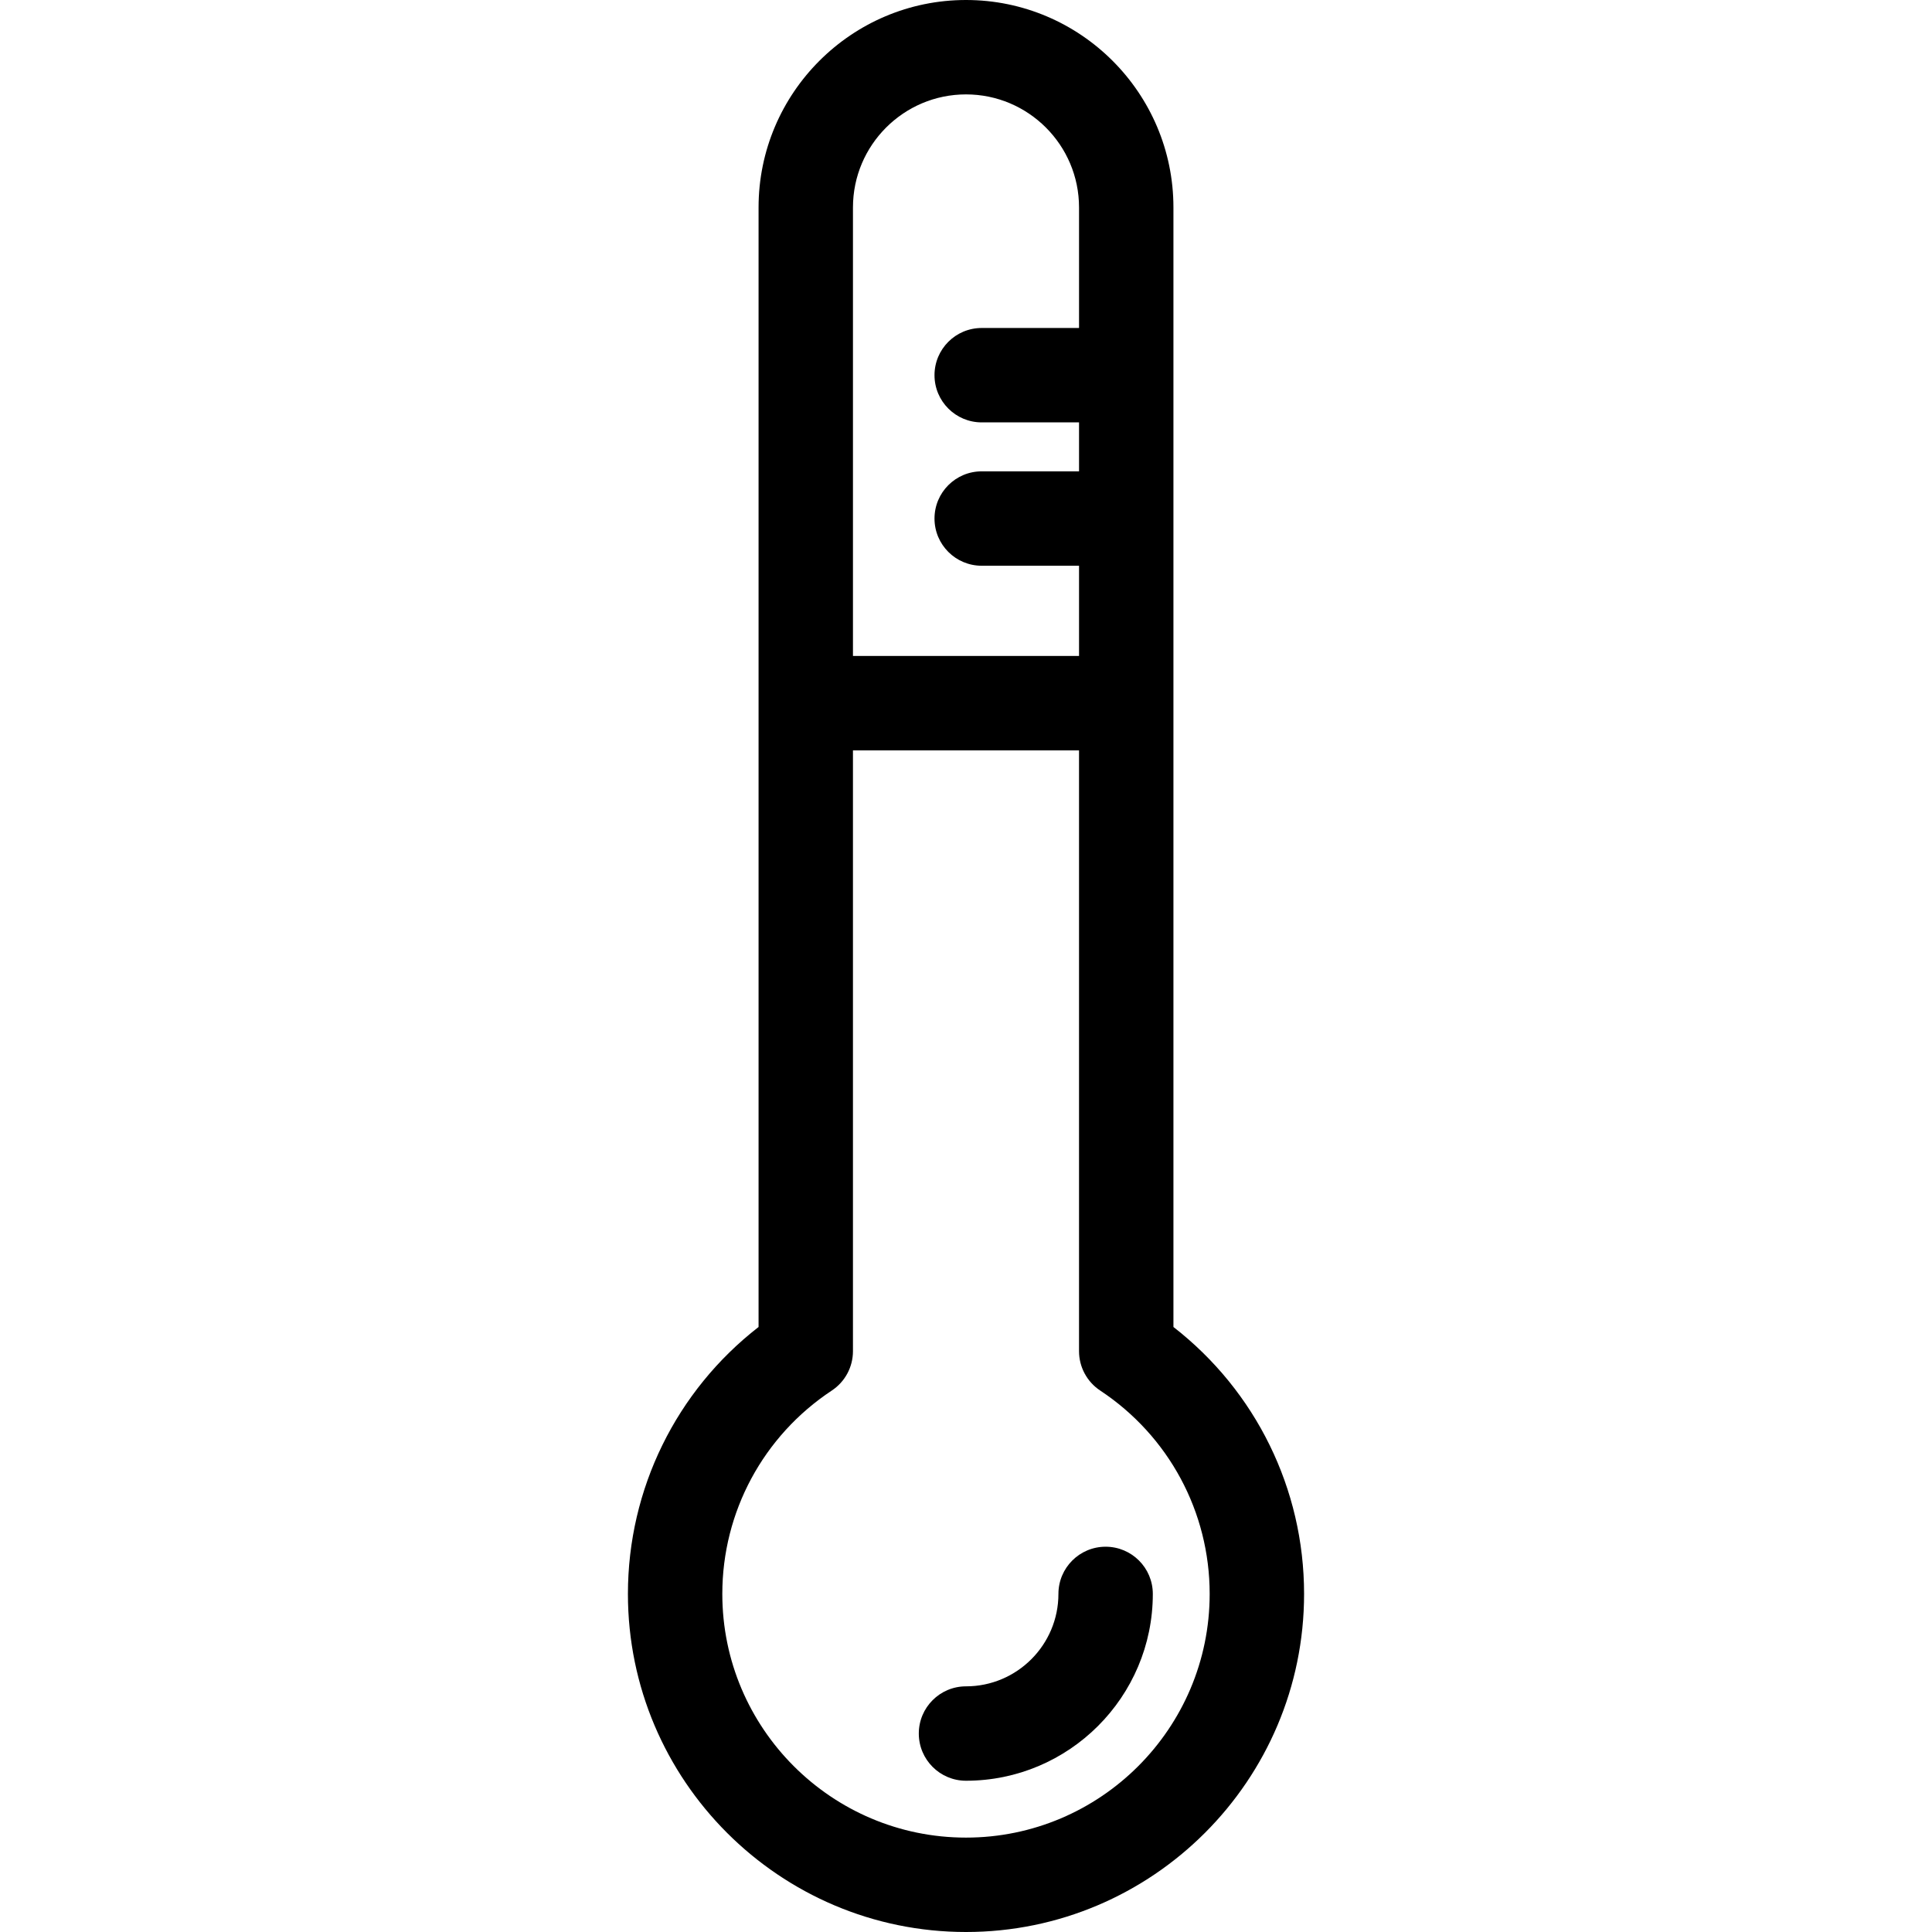<?xml version="1.0" encoding="iso-8859-1"?>
<!-- Generator: Adobe Illustrator 19.0.0, SVG Export Plug-In . SVG Version: 6.00 Build 0)  -->
<svg version="1.1" id="Layer_1" xmlns="http://www.w3.org/2000/svg" xmlns:xlink="http://www.w3.org/1999/xlink" x="0px" y="0px"
	 viewBox="0 0 512 512" style="enable-background:new 0 0 512 512;" xml:space="preserve">
<g>
	<g>
		<g>
			<path d="M310.972,351.666c0-10.297,0-286.396,0-296.693C310.972,24.661,286.311,0,256,0s-54.972,24.661-54.972,54.972
				c0,10.305,0,286.4,0,296.693c-21.797,16.933-34.622,42.898-34.622,70.739C166.405,471.807,206.598,512,256,512
				s89.595-40.193,89.595-89.595C345.595,394.564,332.77,368.6,310.972,351.666z M256,25.016c16.517,0,29.956,13.439,29.956,29.956
				V86.92h-25.795c-6.91,0-12.508,5.599-12.508,12.508c0,6.909,5.599,12.508,12.508,12.508h25.795v12.975h-25.795
				c-6.91,0-12.508,5.599-12.508,12.508s5.599,12.508,12.508,12.508h25.795v23.912h-59.912V54.972h0
				C226.044,38.455,239.483,25.016,256,25.016z M256,486.984c-35.61,0-64.579-28.969-64.579-64.579
				c0-21.731,10.847-41.881,29.014-53.898c3.502-2.317,5.607-6.232,5.607-10.432V198.856h59.912v159.219
				c0,4.199,2.106,8.115,5.607,10.432c18.169,12.018,29.014,32.168,29.014,53.898C320.579,458.015,291.61,486.984,256,486.984z"/>
			<path d="M293.001,409.897c-6.91,0-12.508,5.599-12.508,12.508c0,13.505-10.987,24.493-24.493,24.493
				c-6.909,0-12.508,5.599-12.508,12.508c0,6.909,5.599,12.508,12.508,12.508c27.299,0,49.509-22.208,49.509-49.509
				C305.509,415.497,299.909,409.897,293.001,409.897z"/>
		</g>
	</g>
</g>
<g>
</g>
<g>
</g>
<g>
</g>
<g>
</g>
<g>
</g>
<g>
</g>
<g>
</g>
<g>
</g>
<g>
</g>
<g>
</g>
<g>
</g>
<g>
</g>
<g>
</g>
<g>
</g>
<g>
</g>
</svg>
